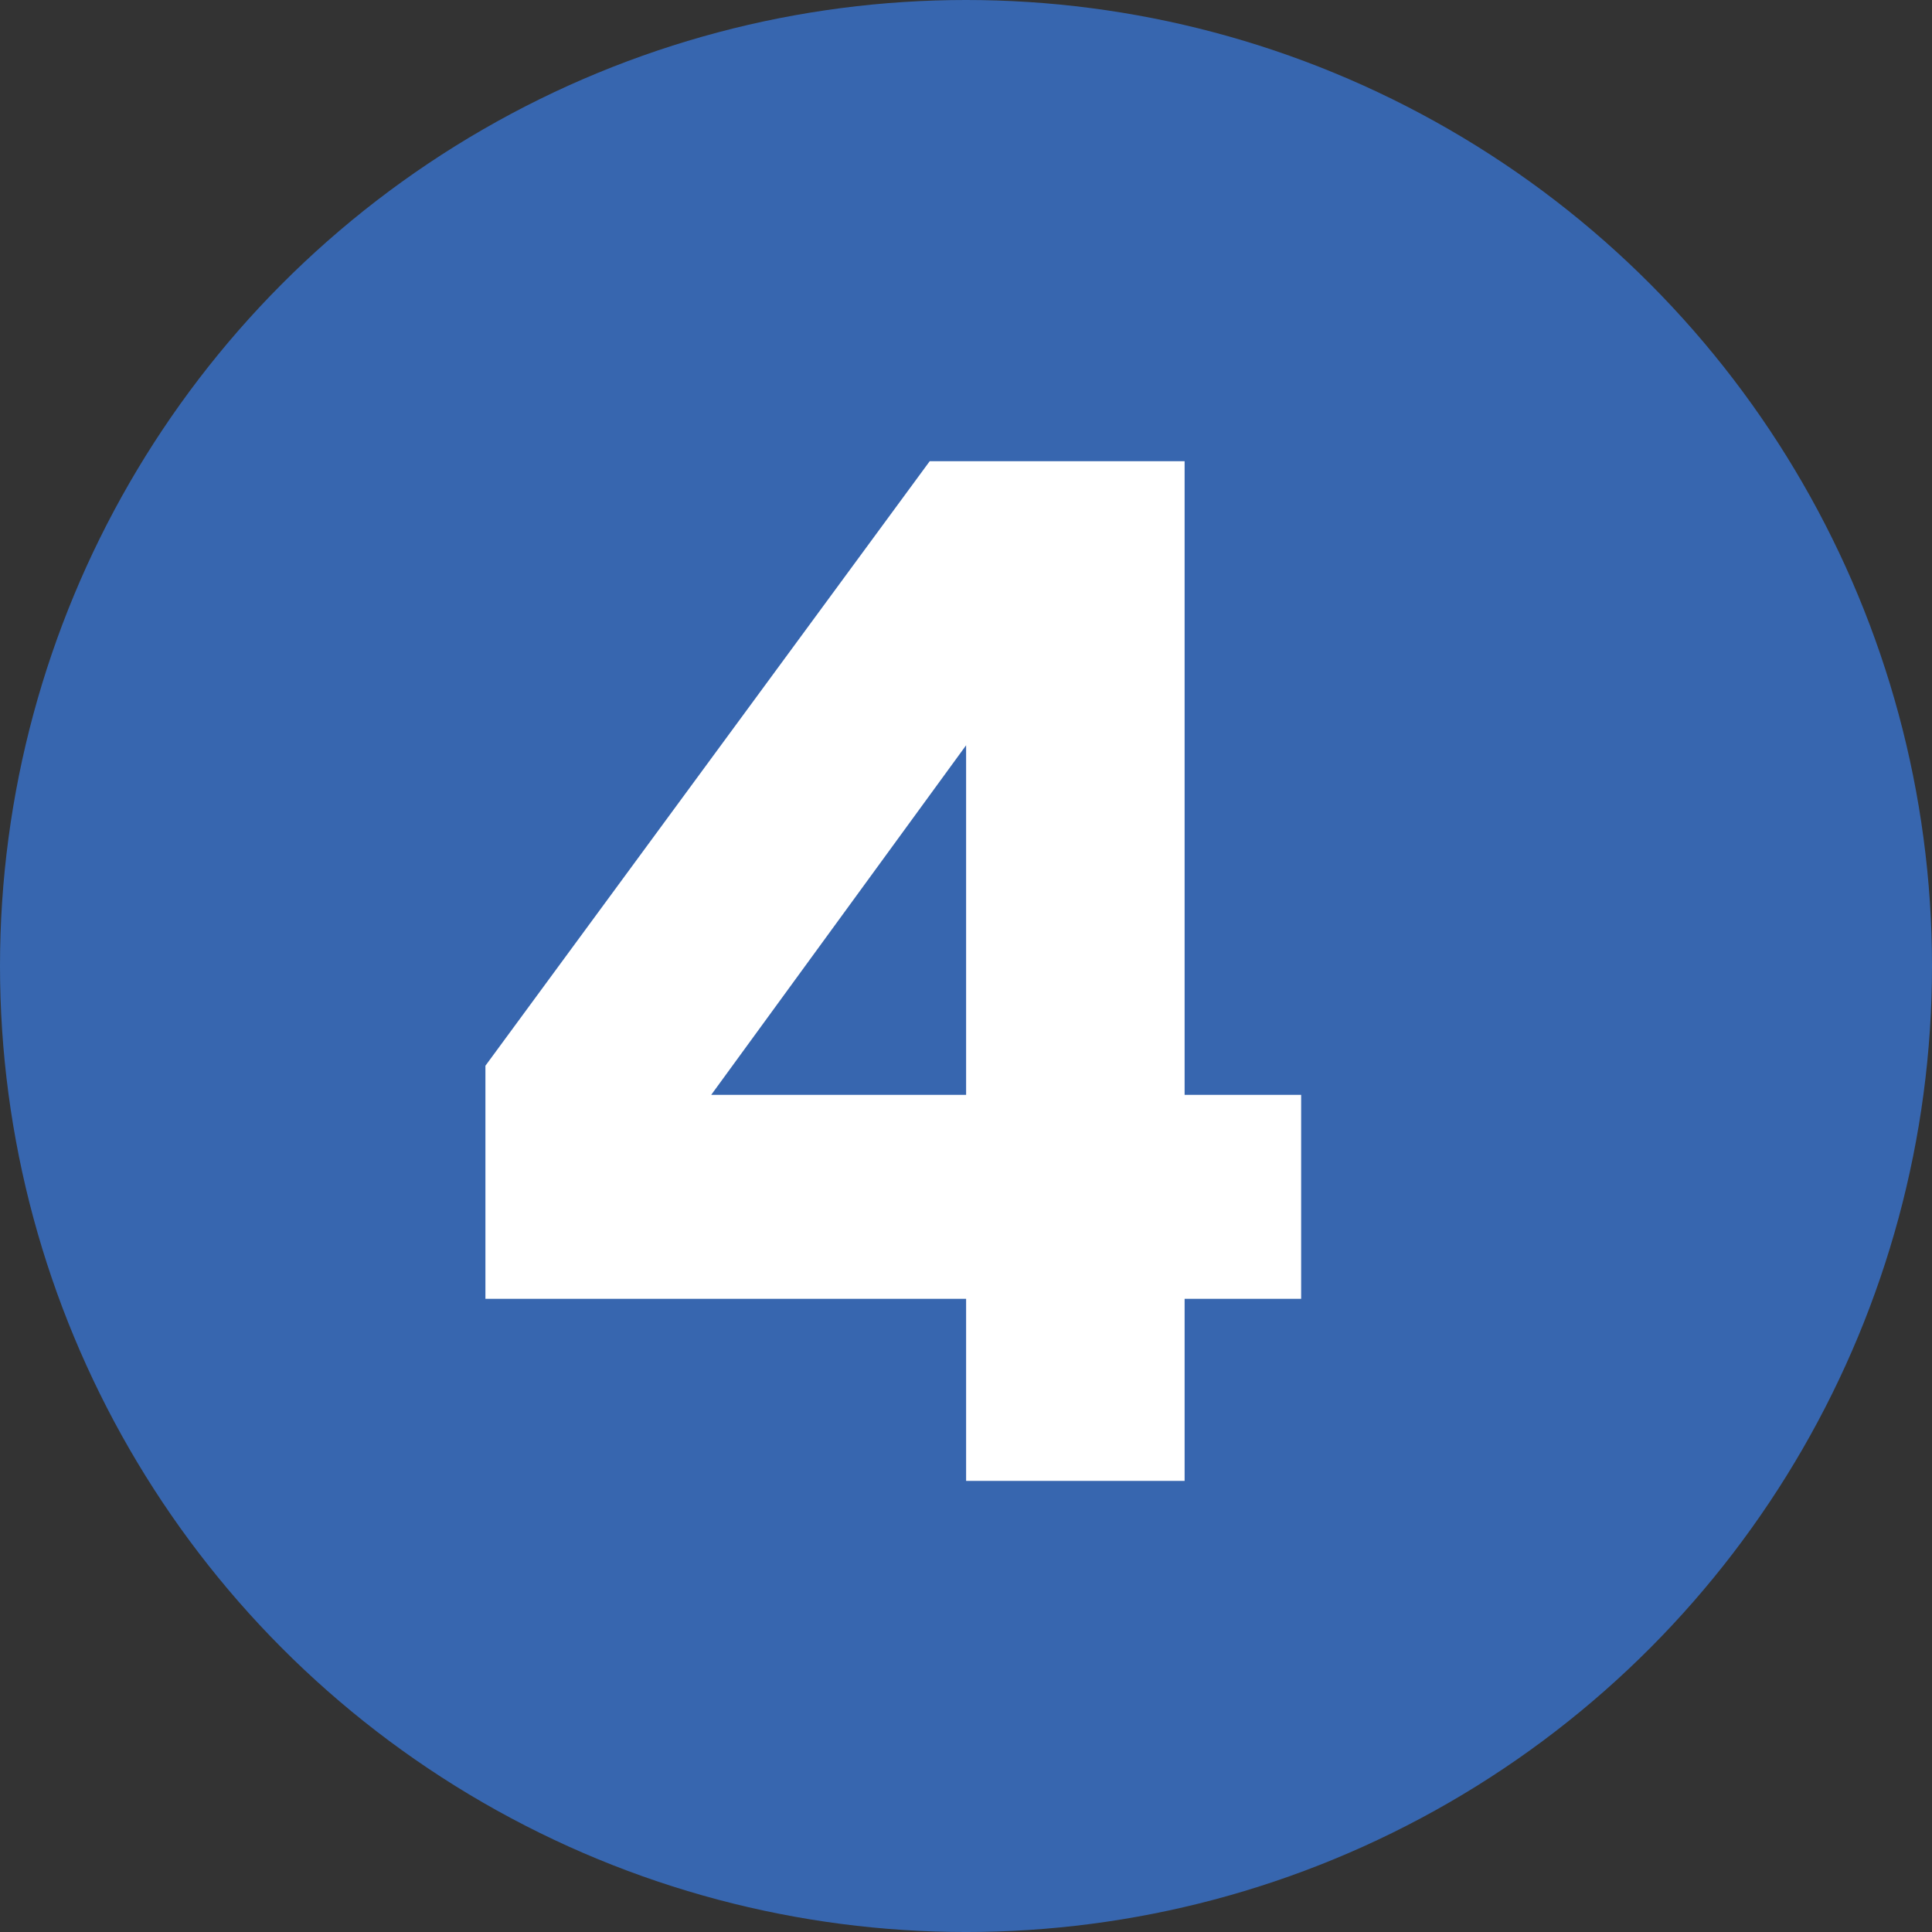 <?xml version="1.0" encoding="UTF-8"?><svg xmlns="http://www.w3.org/2000/svg" viewBox="0 0 201.085 201.085"><rect x="0" y="0" width="201.085" height="201.085" fill="#333333" stroke="none"/><defs><style>.cls-1{fill:#fff;}.cls-2{fill:#3766af;}</style></defs><g id="Livello_11"><circle class="cls-2" cx="100.543" cy="100.543" r="100.543"/></g><g id="_4"><path class="cls-1" d="m50.523,110.923l46.241-62.918h26.532v65.951h12.129v21.226h-12.129v18.951h-22.742v-18.951h-50.031v-24.258Zm50.031,3.032v-36.386l-26.532,36.386h26.532Z"/></g></svg>